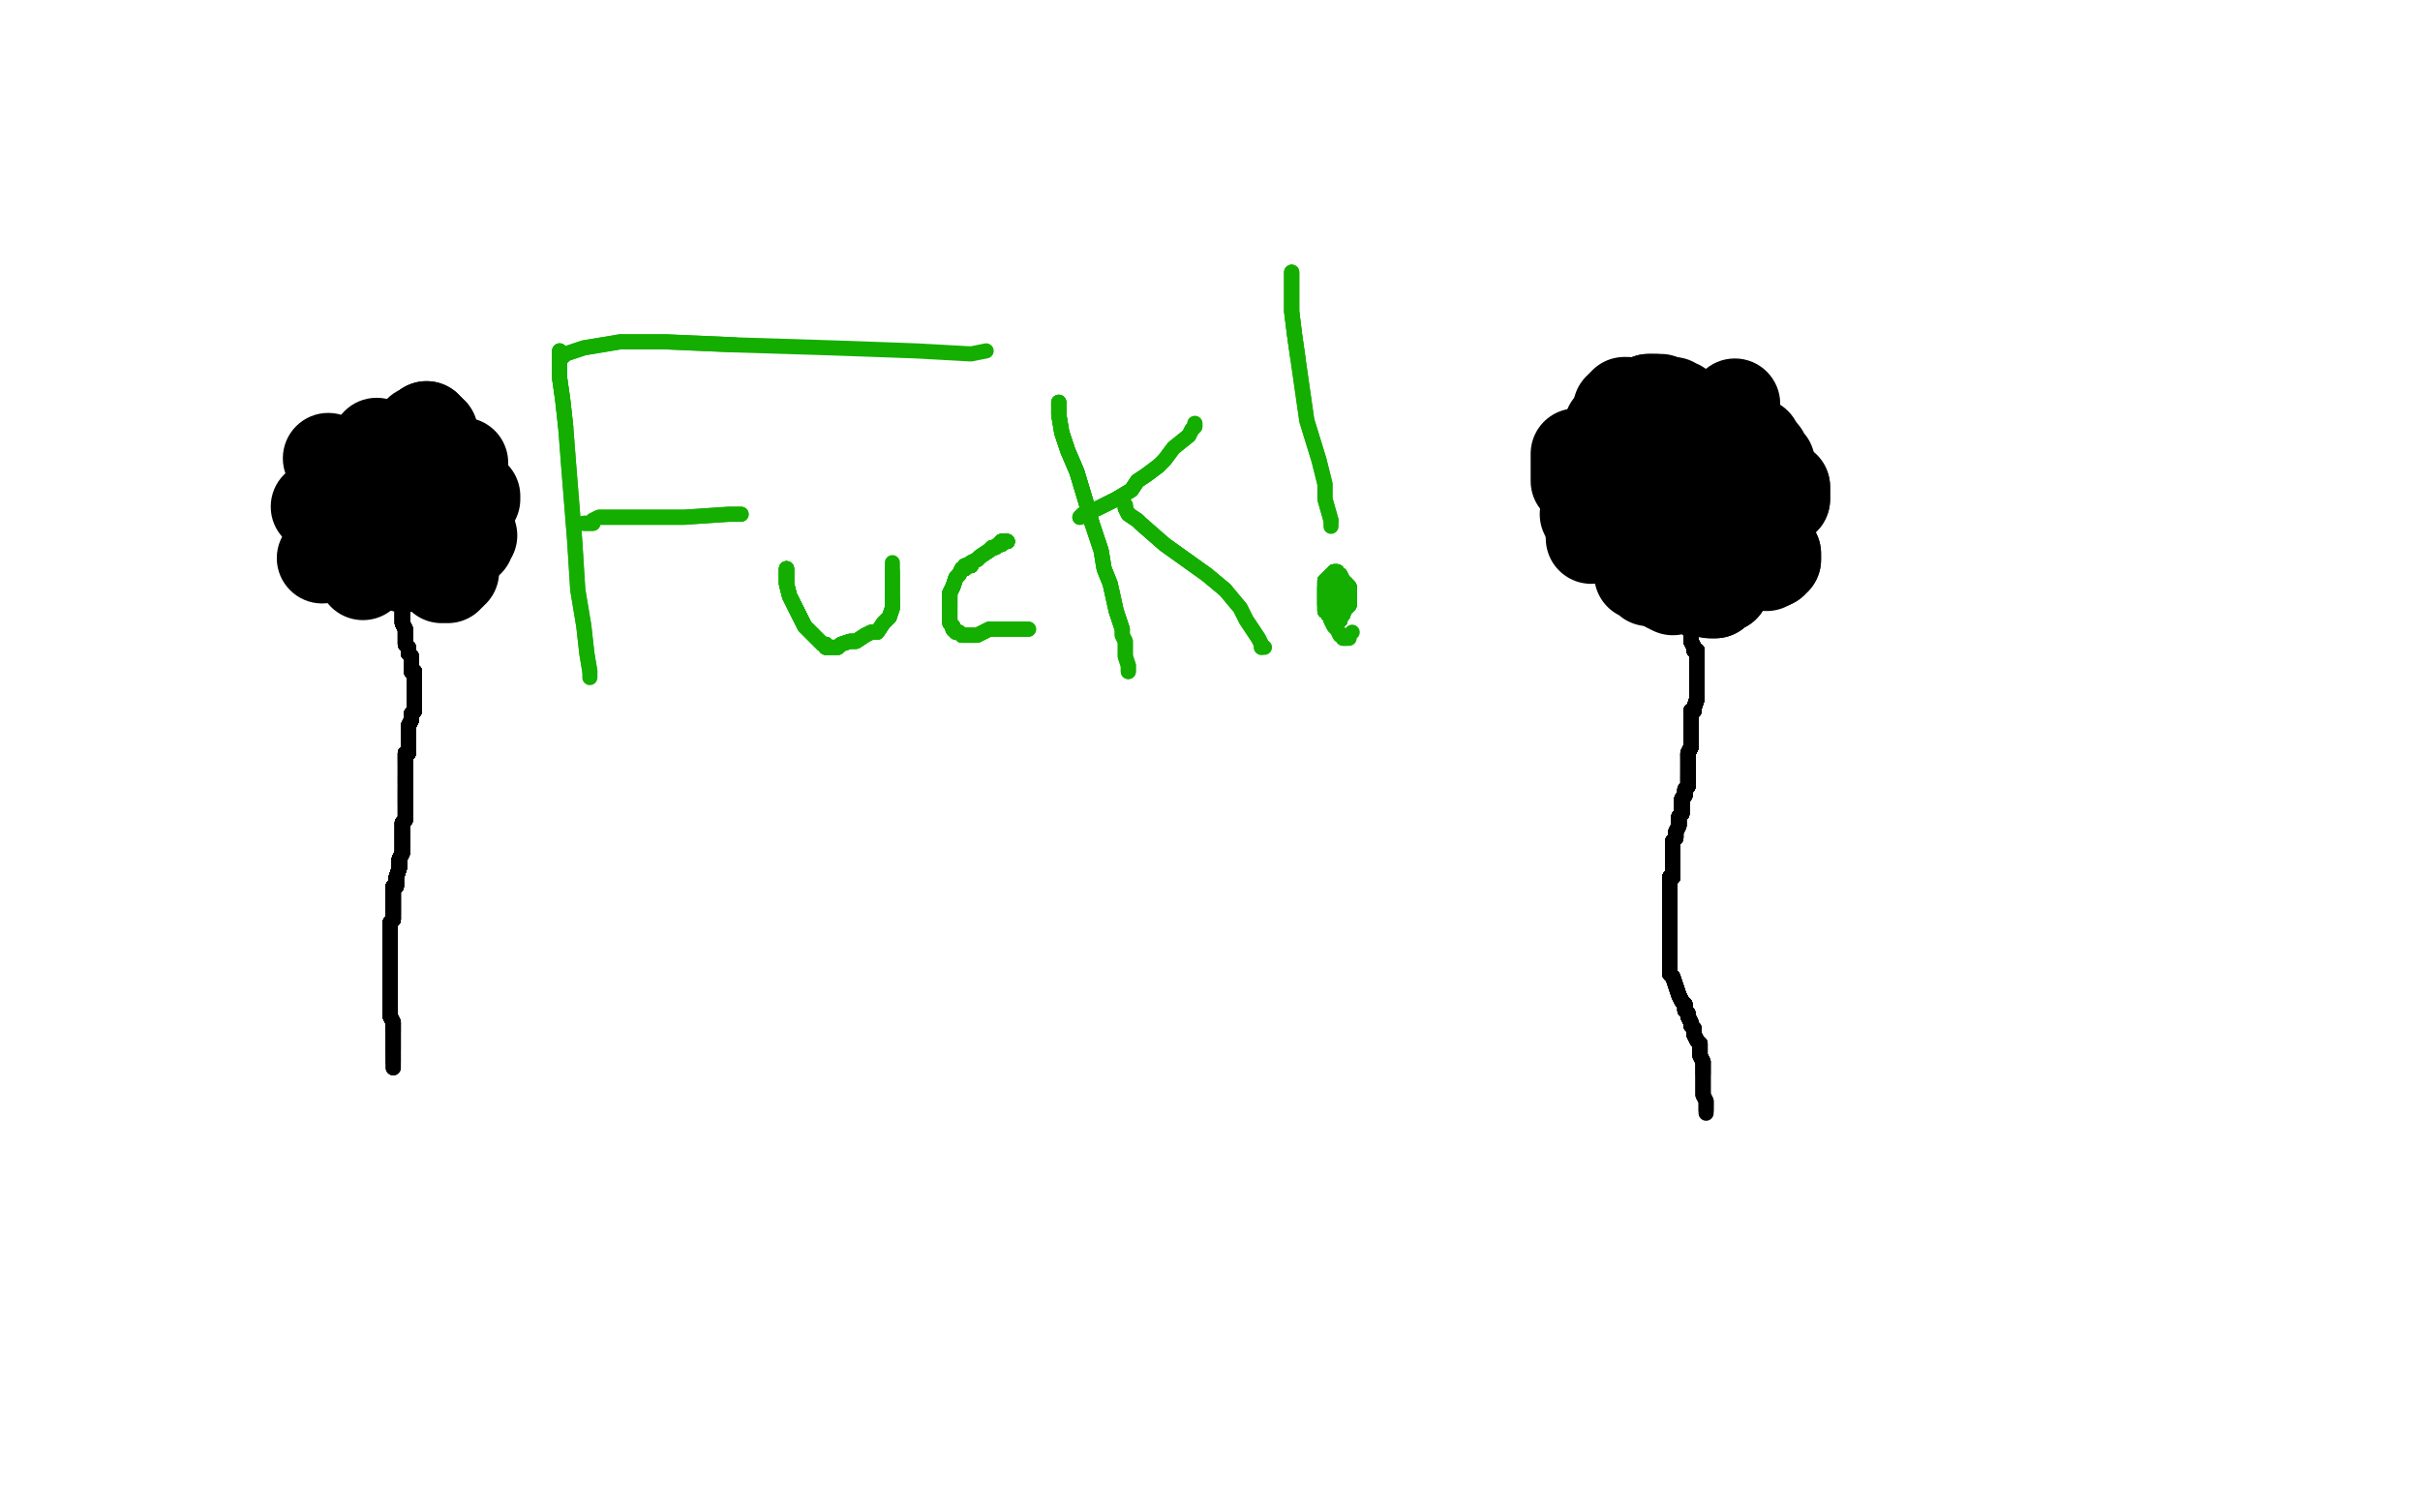 <?xml version="1.0" standalone="no"?>
<!DOCTYPE svg PUBLIC "-//W3C//DTD SVG 1.1//EN"
"http://www.w3.org/Graphics/SVG/1.1/DTD/svg11.dtd">

<svg width="800" height="500" version="1.1" xmlns="http://www.w3.org/2000/svg" xmlns:xlink="http://www.w3.org/1999/xlink" style="stroke-antialiasing: false"><desc>This SVG has been created on https://colorillo.com/</desc><rect x='0' y='0' width='800' height='500' style='fill: rgb(255,255,255); stroke-width:0' /><circle cx="124.5" cy="146.5" r="15" style="fill: #000000; stroke-antialiasing: false; stroke-antialias: 0; opacity: 1.0"/>
<circle cx="108.5" cy="151.5" r="15" style="fill: #000000; stroke-antialiasing: false; stroke-antialias: 0; opacity: 1.0"/>
<circle cx="104.5" cy="167.5" r="15" style="fill: #000000; stroke-antialiasing: false; stroke-antialias: 0; opacity: 1.0"/>
<polyline points="113,171 114,171" style="fill: none; stroke: #000000; stroke-width: 30; stroke-linejoin: round; stroke-linecap: round; stroke-antialiasing: false; stroke-antialias: 0; opacity: 1.0"/>
<polyline points="125,176 126,176" style="fill: none; stroke: #000000; stroke-width: 30; stroke-linejoin: round; stroke-linecap: round; stroke-antialiasing: false; stroke-antialias: 0; opacity: 1.0"/>
<polyline points="136,177 136,176 137,176" style="fill: none; stroke: #000000; stroke-width: 30; stroke-linejoin: round; stroke-linecap: round; stroke-antialiasing: false; stroke-antialias: 0; opacity: 1.0"/>
<polyline points="142,163 142,162 142,161" style="fill: none; stroke: #000000; stroke-width: 30; stroke-linejoin: round; stroke-linecap: round; stroke-antialiasing: false; stroke-antialias: 0; opacity: 1.0"/>
<circle cx="139.5" cy="155.5" r="15" style="fill: #000000; stroke-antialiasing: false; stroke-antialias: 0; opacity: 1.0"/>
<circle cx="138.5" cy="142.5" r="15" style="fill: #000000; stroke-antialiasing: false; stroke-antialias: 0; opacity: 1.0"/>
<polyline points="141,141 141,142 142,142 142,143 143,143" style="fill: none; stroke: #000000; stroke-width: 30; stroke-linejoin: round; stroke-linecap: round; stroke-antialiasing: false; stroke-antialias: 0; opacity: 1.0"/>
<polyline points="141,141 141,142 142,142 142,143 143,143 143,144" style="fill: none; stroke: #000000; stroke-width: 30; stroke-linejoin: round; stroke-linecap: round; stroke-antialiasing: false; stroke-antialias: 0; opacity: 1.0"/>
<polyline points="153,153 153,154 153,155" style="fill: none; stroke: #000000; stroke-width: 30; stroke-linejoin: round; stroke-linecap: round; stroke-antialiasing: false; stroke-antialias: 0; opacity: 1.0"/>
<polyline points="157,164 157,165" style="fill: none; stroke: #000000; stroke-width: 30; stroke-linejoin: round; stroke-linecap: round; stroke-antialiasing: false; stroke-antialias: 0; opacity: 1.0"/>
<polyline points="156,177 155,177 155,178 155,179" style="fill: none; stroke: #000000; stroke-width: 30; stroke-linejoin: round; stroke-linecap: round; stroke-antialiasing: false; stroke-antialias: 0; opacity: 1.0"/>
<polyline points="150,189 149,190 148,190 148,191 147,191 146,191" style="fill: none; stroke: #000000; stroke-width: 30; stroke-linejoin: round; stroke-linecap: round; stroke-antialiasing: false; stroke-antialias: 0; opacity: 1.0"/>
<circle cx="133.5" cy="187.5" r="15" style="fill: #000000; stroke-antialiasing: false; stroke-antialias: 0; opacity: 1.0"/>
<polyline points="121,189 120,189 120,190" style="fill: none; stroke: #000000; stroke-width: 30; stroke-linejoin: round; stroke-linecap: round; stroke-antialiasing: false; stroke-antialias: 0; opacity: 1.0"/>
<circle cx="106.5" cy="184.5" r="15" style="fill: #000000; stroke-antialiasing: false; stroke-antialias: 0; opacity: 1.0"/>
<polyline points="133,201 133,202 133,203 133,204 133,206 134,208 134,210" style="fill: none; stroke: #000000; stroke-width: 5; stroke-linejoin: round; stroke-linecap: round; stroke-antialiasing: false; stroke-antialias: 0; opacity: 1.0"/>
<polyline points="133,201 133,202 133,203 133,204 133,206 134,208 134,210 134,213 135,214 135,216 136,217 136,218 136,219" style="fill: none; stroke: #000000; stroke-width: 5; stroke-linejoin: round; stroke-linecap: round; stroke-antialiasing: false; stroke-antialias: 0; opacity: 1.0"/>
<polyline points="133,201 133,202 133,203 133,204 133,206 134,208 134,210 134,213 135,214 135,216 136,217 136,218 136,219 136,220 136,221 136,222 137,222 137,223" style="fill: none; stroke: #000000; stroke-width: 5; stroke-linejoin: round; stroke-linecap: round; stroke-antialiasing: false; stroke-antialias: 0; opacity: 1.0"/>
<polyline points="133,201 133,202 133,203 133,204 133,206 134,208 134,210 134,213 135,214 135,216 136,217 136,218 136,219 136,220 136,221 136,222 137,222 137,223 137,224 137,225 137,226 137,227 137,228 137,229" style="fill: none; stroke: #000000; stroke-width: 5; stroke-linejoin: round; stroke-linecap: round; stroke-antialiasing: false; stroke-antialias: 0; opacity: 1.0"/>
<polyline points="133,201 133,202 133,203 133,204 133,206 134,208 134,210 134,213 135,214 135,216 136,217 136,218 136,219 136,220 136,221 136,222 137,222 137,223 137,224 137,225 137,226 137,227 137,228 137,229 137,230 137,231 137,232 137,233 137,234 137,235" style="fill: none; stroke: #000000; stroke-width: 5; stroke-linejoin: round; stroke-linecap: round; stroke-antialiasing: false; stroke-antialias: 0; opacity: 1.0"/>
<polyline points="133,201 133,202 133,203 133,204 133,206 134,208 134,210 134,213 135,214 135,216 136,217 136,218 136,219 136,220 136,221 136,222 137,222 137,223 137,224 137,225 137,226 137,227 137,228 137,229 137,230 137,231 137,232 137,233 137,234 137,235 136,236 136,238 135,240 135,242 135,243" style="fill: none; stroke: #000000; stroke-width: 5; stroke-linejoin: round; stroke-linecap: round; stroke-antialiasing: false; stroke-antialias: 0; opacity: 1.0"/>
<polyline points="133,201 133,202 133,203 133,204 133,206 134,208 134,210 134,213 135,214 135,216 136,217 136,218 136,219 136,220 136,221 136,222 137,222 137,223 137,224 137,225 137,226 137,227 137,228 137,229 137,230 137,231 137,232 137,233 137,234 137,235 136,236 136,238 135,240 135,242 135,243 135,245 135,246 135,248 135,249 134,249 134,251 134,252" style="fill: none; stroke: #000000; stroke-width: 5; stroke-linejoin: round; stroke-linecap: round; stroke-antialiasing: false; stroke-antialias: 0; opacity: 1.0"/>
<polyline points="133,201 133,202 133,203 133,204 133,206 134,208 134,210 134,213 135,214 135,216 136,217 136,218 136,219 136,220 136,221 136,222 137,222 137,223 137,224 137,225 137,226 137,227 137,228 137,229 137,230 137,231 137,232 137,233 137,234 137,235 136,236 136,238 135,240 135,242 135,243 135,245 135,246 135,248 135,249 134,249 134,251 134,252 134,253 134,254 134,255 134,256 134,257 134,259" style="fill: none; stroke: #000000; stroke-width: 5; stroke-linejoin: round; stroke-linecap: round; stroke-antialiasing: false; stroke-antialias: 0; opacity: 1.0"/>
<polyline points="134,210 134,213 135,214 135,216 136,217 136,218 136,219 136,220 136,221 136,222 137,222 137,223 137,224 137,225 137,226 137,227 137,228 137,229 137,230 137,231 137,232 137,233 137,234 137,235 136,236 136,238 135,240 135,242 135,243 135,245 135,246 135,248 135,249 134,249 134,251 134,252 134,253 134,254 134,255 134,256 134,257 134,259 134,261 134,262 134,263 134,264 134,266" style="fill: none; stroke: #000000; stroke-width: 5; stroke-linejoin: round; stroke-linecap: round; stroke-antialiasing: false; stroke-antialias: 0; opacity: 1.0"/>
<polyline points="136,219 136,220 136,221 136,222 137,222 137,223 137,224 137,225 137,226 137,227 137,228 137,229 137,230 137,231 137,232 137,233 137,234 137,235 136,236 136,238 135,240 135,242 135,243 135,245 135,246 135,248 135,249 134,249 134,251 134,252 134,253 134,254 134,255 134,256 134,257 134,259 134,261 134,262 134,263 134,264 134,266 134,267 134,269 134,270 134,271 133,272 133,273" style="fill: none; stroke: #000000; stroke-width: 5; stroke-linejoin: round; stroke-linecap: round; stroke-antialiasing: false; stroke-antialias: 0; opacity: 1.0"/>
<polyline points="137,222 137,223 137,224 137,225 137,226 137,227 137,228 137,229 137,230 137,231 137,232 137,233 137,234 137,235 136,236 136,238 135,240 135,242 135,243 135,245 135,246 135,248 135,249 134,249 134,251 134,252 134,253 134,254 134,255 134,256 134,257 134,259 134,261 134,262 134,263 134,264 134,266 134,267 134,269 134,270 134,271 133,272 133,273 133,274 133,275 133,276 133,277 133,278" style="fill: none; stroke: #000000; stroke-width: 5; stroke-linejoin: round; stroke-linecap: round; stroke-antialiasing: false; stroke-antialias: 0; opacity: 1.0"/>
<polyline points="137,232 137,233 137,234 137,235 136,236 136,238 135,240 135,242 135,243 135,245 135,246 135,248 135,249 134,249 134,251 134,252 134,253 134,254 134,255 134,256 134,257 134,259 134,261 134,262 134,263 134,264 134,266 134,267 134,269 134,270 134,271 133,272 133,273 133,274 133,275 133,276 133,277 133,278 133,279 133,280 133,281 133,282 132,284 132,285 132,287" style="fill: none; stroke: #000000; stroke-width: 5; stroke-linejoin: round; stroke-linecap: round; stroke-antialiasing: false; stroke-antialias: 0; opacity: 1.0"/>
<polyline points="137,232 137,233 137,234 137,235 136,236 136,238 135,240 135,242 135,243 135,245 135,246 135,248 135,249 134,249 134,251 134,252 134,253 134,254 134,255 134,256 134,257 134,259 134,261 134,262 134,263 134,264 134,266 134,267 134,269 134,270 134,271 133,272 133,273 133,274 133,275 133,276 133,277 133,278 133,279 133,280 133,281 133,282 132,284 132,285 132,287 131,290 131,291 131,292 131,293 130,293" style="fill: none; stroke: #000000; stroke-width: 5; stroke-linejoin: round; stroke-linecap: round; stroke-antialiasing: false; stroke-antialias: 0; opacity: 1.0"/>
<polyline points="135,249 134,249 134,251 134,252 134,253 134,254 134,255 134,256 134,257 134,259 134,261 134,262 134,263 134,264 134,266 134,267 134,269 134,270 134,271 133,272 133,273 133,274 133,275 133,276 133,277 133,278 133,279 133,280 133,281 133,282 132,284 132,285 132,287 131,290 131,291 131,292 131,293 130,293 130,295 130,297 130,298 130,299 130,301 130,302" style="fill: none; stroke: #000000; stroke-width: 5; stroke-linejoin: round; stroke-linecap: round; stroke-antialiasing: false; stroke-antialias: 0; opacity: 1.0"/>
<polyline points="135,249 134,249 134,251 134,252 134,253 134,254 134,255 134,256 134,257 134,259 134,261 134,262 134,263 134,264 134,266 134,267 134,269 134,270 134,271 133,272 133,273 133,274 133,275 133,276 133,277 133,278 133,279 133,280 133,281 133,282 132,284 132,285 132,287 131,290 131,291 131,292 131,293 130,293 130,295 130,297 130,298 130,299 130,301 130,302 130,303 130,304 129,305 129,307 129,308" style="fill: none; stroke: #000000; stroke-width: 5; stroke-linejoin: round; stroke-linecap: round; stroke-antialiasing: false; stroke-antialias: 0; opacity: 1.0"/>
<polyline points="134,257 134,259 134,261 134,262 134,263 134,264 134,266 134,267 134,269 134,270 134,271 133,272 133,273 133,274 133,275 133,276 133,277 133,278 133,279 133,280 133,281 133,282 132,284 132,285 132,287 131,290 131,291 131,292 131,293 130,293 130,295 130,297 130,298 130,299 130,301 130,302 130,303 130,304 129,305 129,307 129,308 129,309 129,312 129,313 129,314 129,316" style="fill: none; stroke: #000000; stroke-width: 5; stroke-linejoin: round; stroke-linecap: round; stroke-antialiasing: false; stroke-antialias: 0; opacity: 1.0"/>
<polyline points="134,261 134,262 134,263 134,264 134,266 134,267 134,269 134,270 134,271 133,272 133,273 133,274 133,275 133,276 133,277 133,278 133,279 133,280 133,281 133,282 132,284 132,285 132,287 131,290 131,291 131,292 131,293 130,293 130,295 130,297 130,298 130,299 130,301 130,302 130,303 130,304 129,305 129,307 129,308 129,309 129,312 129,313 129,314 129,316 129,317 129,318 129,319 129,320 129,321" style="fill: none; stroke: #000000; stroke-width: 5; stroke-linejoin: round; stroke-linecap: round; stroke-antialiasing: false; stroke-antialias: 0; opacity: 1.0"/>
<polyline points="134,271 133,272 133,273 133,274 133,275 133,276 133,277 133,278 133,279 133,280 133,281 133,282 132,284 132,285 132,287 131,290 131,291 131,292 131,293 130,293 130,295 130,297 130,298 130,299 130,301 130,302 130,303 130,304 129,305 129,307 129,308 129,309 129,312 129,313 129,314 129,316 129,317 129,318 129,319 129,320 129,321 129,322 129,323 129,324 129,325 129,326" style="fill: none; stroke: #000000; stroke-width: 5; stroke-linejoin: round; stroke-linecap: round; stroke-antialiasing: false; stroke-antialias: 0; opacity: 1.0"/>
<polyline points="133,275 133,276 133,277 133,278 133,279 133,280 133,281 133,282 132,284 132,285 132,287 131,290 131,291 131,292 131,293 130,293 130,295 130,297 130,298 130,299 130,301 130,302 130,303 130,304 129,305 129,307 129,308 129,309 129,312 129,313 129,314 129,316 129,317 129,318 129,319 129,320 129,321 129,322 129,323 129,324 129,325 129,326 129,327 129,329 129,330 129,333 129,335 129,336" style="fill: none; stroke: #000000; stroke-width: 5; stroke-linejoin: round; stroke-linecap: round; stroke-antialiasing: false; stroke-antialias: 0; opacity: 1.0"/>
<polyline points="133,279 133,280 133,281 133,282 132,284 132,285 132,287 131,290 131,291 131,292 131,293 130,293 130,295 130,297 130,298 130,299 130,301 130,302 130,303 130,304 129,305 129,307 129,308 129,309 129,312 129,313 129,314 129,316 129,317 129,318 129,319 129,320 129,321 129,322 129,323 129,324 129,325 129,326 129,327 129,329 129,330 129,333 129,335 129,336 130,338 130,339 130,340 130,341" style="fill: none; stroke: #000000; stroke-width: 5; stroke-linejoin: round; stroke-linecap: round; stroke-antialiasing: false; stroke-antialias: 0; opacity: 1.0"/>
<polyline points="131,291 131,292 131,293 130,293 130,295 130,297 130,298 130,299 130,301 130,302 130,303 130,304 129,305 129,307 129,308 129,309 129,312 129,313 129,314 129,316 129,317 129,318 129,319 129,320 129,321 129,322 129,323 129,324 129,325 129,326 129,327 129,329 129,330 129,333 129,335 129,336 130,338 130,339 130,340 130,341 130,342 130,343 130,344 130,345 130,346 130,347" style="fill: none; stroke: #000000; stroke-width: 5; stroke-linejoin: round; stroke-linecap: round; stroke-antialiasing: false; stroke-antialias: 0; opacity: 1.0"/>
<polyline points="131,291 131,292 131,293 130,293 130,295 130,297 130,298 130,299 130,301 130,302 130,303 130,304 129,305 129,307 129,308 129,309 129,312 129,313 129,314 129,316 129,317 129,318 129,319 129,320 129,321 129,322 129,323 129,324 129,325 129,326 129,327 129,329 129,330 129,333 129,335 129,336 130,338 130,339 130,340 130,341 130,342 130,343 130,344 130,345 130,346 130,347 130,348 130,349 130,350 130,351" style="fill: none; stroke: #000000; stroke-width: 5; stroke-linejoin: round; stroke-linecap: round; stroke-antialiasing: false; stroke-antialias: 0; opacity: 1.0"/>
<polyline points="130,295 130,297 130,298 130,299 130,301 130,302 130,303 130,304 129,305 129,307 129,308 129,309 129,312 129,313 129,314 129,316 129,317 129,318 129,319 129,320 129,321 129,322 129,323 129,324 129,325 129,326 129,327 129,329 129,330 129,333 129,335 129,336 130,338 130,339 130,340 130,341 130,342 130,343 130,344 130,345 130,346 130,347 130,348 130,349 130,350 130,351 130,352 130,353" style="fill: none; stroke: #000000; stroke-width: 5; stroke-linejoin: round; stroke-linecap: round; stroke-antialiasing: false; stroke-antialias: 0; opacity: 1.0"/>
<polyline points="130,295 130,297 130,298 130,299 130,301 130,302 130,303 130,304 129,305 129,307 129,308 129,309 129,312 129,313 129,314 129,316 129,317 129,318 129,319 129,320 129,321 129,322 129,323 129,324 129,325 129,326 129,327 129,329 129,330 129,333 129,335 129,336 130,338 130,339 130,340 130,341 130,342 130,343 130,344 130,345 130,346 130,347 130,348 130,349 130,350 130,351 130,352 130,353" style="fill: none; stroke: #000000; stroke-width: 5; stroke-linejoin: round; stroke-linecap: round; stroke-antialiasing: false; stroke-antialias: 0; opacity: 1.0"/>
<polyline points="185,116 185,117 185,118 185,120 185,125 186,132 187,141" style="fill: none; stroke: #14ae00; stroke-width: 5; stroke-linejoin: round; stroke-linecap: round; stroke-antialiasing: false; stroke-antialias: 0; opacity: 1.0"/>
<polyline points="185,116 185,117 185,118 185,120 185,125 186,132 187,141 188,154 190,179 191,195 193,207 194,216 195,222" style="fill: none; stroke: #14ae00; stroke-width: 5; stroke-linejoin: round; stroke-linecap: round; stroke-antialiasing: false; stroke-antialias: 0; opacity: 1.0"/>
<polyline points="185,116 185,117 185,118 185,120 185,125 186,132 187,141 188,154 190,179 191,195 193,207 194,216 195,222 195,223 195,224" style="fill: none; stroke: #14ae00; stroke-width: 5; stroke-linejoin: round; stroke-linecap: round; stroke-antialiasing: false; stroke-antialias: 0; opacity: 1.0"/>
<polyline points="185,119 186,118 187,117 193,115 205,113 220,113 243,114" style="fill: none; stroke: #14ae00; stroke-width: 5; stroke-linejoin: round; stroke-linecap: round; stroke-antialiasing: false; stroke-antialias: 0; opacity: 1.0"/>
<polyline points="185,119 186,118 187,117 193,115 205,113 220,113 243,114 275,115 303,116 321,117 326,116" style="fill: none; stroke: #14ae00; stroke-width: 5; stroke-linejoin: round; stroke-linecap: round; stroke-antialiasing: false; stroke-antialias: 0; opacity: 1.0"/>
<polyline points="193,173 194,173 195,173 196,173 196,172 198,171 211,171 226,171 241,170 245,170" style="fill: none; stroke: #14ae00; stroke-width: 5; stroke-linejoin: round; stroke-linecap: round; stroke-antialiasing: false; stroke-antialias: 0; opacity: 1.0"/>
<polyline points="193,173 194,173 195,173 196,173 196,172 198,171 211,171 226,171 241,170 245,170" style="fill: none; stroke: #14ae00; stroke-width: 5; stroke-linejoin: round; stroke-linecap: round; stroke-antialiasing: false; stroke-antialias: 0; opacity: 1.0"/>
<polyline points="260,188 260,189 260,190 260,193 261,197 263,201 266,207" style="fill: none; stroke: #14ae00; stroke-width: 5; stroke-linejoin: round; stroke-linecap: round; stroke-antialiasing: false; stroke-antialias: 0; opacity: 1.0"/>
<polyline points="260,188 260,189 260,190 260,193 261,197 263,201 266,207 269,210 271,212 272,213 273,213 273,214 275,214" style="fill: none; stroke: #14ae00; stroke-width: 5; stroke-linejoin: round; stroke-linecap: round; stroke-antialiasing: false; stroke-antialias: 0; opacity: 1.0"/>
<polyline points="260,188 260,189 260,190 260,193 261,197 263,201 266,207 269,210 271,212 272,213 273,213 273,214 275,214 276,214 277,214 278,213 281,212 283,212 286,210" style="fill: none; stroke: #14ae00; stroke-width: 5; stroke-linejoin: round; stroke-linecap: round; stroke-antialiasing: false; stroke-antialias: 0; opacity: 1.0"/>
<polyline points="260,188 260,189 260,190 260,193 261,197 263,201 266,207 269,210 271,212 272,213 273,213 273,214 275,214 276,214 277,214 278,213 281,212 283,212 286,210 288,209 290,209 292,206 294,204 295,201 295,198" style="fill: none; stroke: #14ae00; stroke-width: 5; stroke-linejoin: round; stroke-linecap: round; stroke-antialiasing: false; stroke-antialias: 0; opacity: 1.0"/>
<polyline points="260,188 260,189 260,190 260,193 261,197 263,201 266,207 269,210 271,212 272,213 273,213 273,214 275,214 276,214 277,214 278,213 281,212 283,212 286,210 288,209 290,209 292,206 294,204 295,201 295,198 295,197 295,196 295,195 295,192 295,189" style="fill: none; stroke: #14ae00; stroke-width: 5; stroke-linejoin: round; stroke-linecap: round; stroke-antialiasing: false; stroke-antialias: 0; opacity: 1.0"/>
<polyline points="260,188 260,189 260,190 260,193 261,197 263,201 266,207 269,210 271,212 272,213 273,213 273,214 275,214 276,214 277,214 278,213 281,212 283,212 286,210 288,209 290,209 292,206 294,204 295,201 295,198 295,197 295,196 295,195 295,192 295,189 295,188 295,186" style="fill: none; stroke: #14ae00; stroke-width: 5; stroke-linejoin: round; stroke-linecap: round; stroke-antialiasing: false; stroke-antialias: 0; opacity: 1.0"/>
<polyline points="333,179 332,179 331,179 331,180 330,180 329,181 328,181 327,182" style="fill: none; stroke: #14ae00; stroke-width: 5; stroke-linejoin: round; stroke-linecap: round; stroke-antialiasing: false; stroke-antialias: 0; opacity: 1.0"/>
<polyline points="333,179 332,179 331,179 331,180 330,180 329,181 328,181 327,182 324,184 323,185 321,186 321,187 320,187 319,187 319,188" style="fill: none; stroke: #14ae00; stroke-width: 5; stroke-linejoin: round; stroke-linecap: round; stroke-antialiasing: false; stroke-antialias: 0; opacity: 1.0"/>
<polyline points="333,179 332,179 331,179 331,180 330,180 329,181 328,181 327,182 324,184 323,185 321,186 321,187 320,187 319,187 319,188 318,188 317,190 316,191 315,194 314,196 314,200" style="fill: none; stroke: #14ae00; stroke-width: 5; stroke-linejoin: round; stroke-linecap: round; stroke-antialiasing: false; stroke-antialias: 0; opacity: 1.0"/>
<polyline points="333,179 332,179 331,179 331,180 330,180 329,181 328,181 327,182 324,184 323,185 321,186 321,187 320,187 319,187 319,188 318,188 317,190 316,191 315,194 314,196 314,200 314,206 315,207 315,208 316,209 317,209 318,210" style="fill: none; stroke: #14ae00; stroke-width: 5; stroke-linejoin: round; stroke-linecap: round; stroke-antialiasing: false; stroke-antialias: 0; opacity: 1.0"/>
<polyline points="333,179 332,179 331,179 331,180 330,180 329,181 328,181 327,182 324,184 323,185 321,186 321,187 320,187 319,187 319,188 318,188 317,190 316,191 315,194 314,196 314,200 314,206 315,207 315,208 316,209 317,209 318,210 321,210 323,210 325,209 327,208 328,208" style="fill: none; stroke: #14ae00; stroke-width: 5; stroke-linejoin: round; stroke-linecap: round; stroke-antialiasing: false; stroke-antialias: 0; opacity: 1.0"/>
<polyline points="333,179 332,179 331,179 331,180 330,180 329,181 328,181 327,182 324,184 323,185 321,186 321,187 320,187 319,187 319,188 318,188 317,190 316,191 315,194 314,196 314,200 314,206 315,207 315,208 316,209 317,209 318,210 321,210 323,210 325,209 327,208 328,208 334,208 338,208 340,208" style="fill: none; stroke: #14ae00; stroke-width: 5; stroke-linejoin: round; stroke-linecap: round; stroke-antialiasing: false; stroke-antialias: 0; opacity: 1.0"/>
<polyline points="333,179 332,179 331,179 331,180 330,180 329,181 328,181 327,182 324,184 323,185 321,186 321,187 320,187 319,187 319,188 318,188 317,190 316,191 315,194 314,196 314,200 314,206 315,207 315,208 316,209 317,209 318,210 321,210 323,210 325,209 327,208 328,208 334,208 338,208 340,208" style="fill: none; stroke: #14ae00; stroke-width: 5; stroke-linejoin: round; stroke-linecap: round; stroke-antialiasing: false; stroke-antialias: 0; opacity: 1.0"/>
<polyline points="350,133 350,137 351,143 353,149 356,156 359,166 361,173" style="fill: none; stroke: #14ae00; stroke-width: 5; stroke-linejoin: round; stroke-linecap: round; stroke-antialiasing: false; stroke-antialias: 0; opacity: 1.0"/>
<polyline points="350,133 350,137 351,143 353,149 356,156 359,166 361,173 364,182 365,188 367,193 369,202 371,208" style="fill: none; stroke: #14ae00; stroke-width: 5; stroke-linejoin: round; stroke-linecap: round; stroke-antialiasing: false; stroke-antialias: 0; opacity: 1.0"/>
<polyline points="350,133 350,137 351,143 353,149 356,156 359,166 361,173 364,182 365,188 367,193 369,202 371,208 371,210 372,212 372,214 372,217 373,220 373,222" style="fill: none; stroke: #14ae00; stroke-width: 5; stroke-linejoin: round; stroke-linecap: round; stroke-antialiasing: false; stroke-antialias: 0; opacity: 1.0"/>
<polyline points="350,133 350,137 351,143 353,149 356,156 359,166 361,173 364,182 365,188 367,193 369,202 371,208 371,210 372,212 372,214 372,217 373,220 373,222" style="fill: none; stroke: #14ae00; stroke-width: 5; stroke-linejoin: round; stroke-linecap: round; stroke-antialiasing: false; stroke-antialias: 0; opacity: 1.0"/>
<polyline points="357,171 358,170 363,168 369,165 374,162 376,159 379,157 383,154" style="fill: none; stroke: #14ae00; stroke-width: 5; stroke-linejoin: round; stroke-linecap: round; stroke-antialiasing: false; stroke-antialias: 0; opacity: 1.0"/>
<polyline points="357,171 358,170 363,168 369,165 374,162 376,159 379,157 383,154 385,152 388,148 393,144 394,142 395,141 395,140" style="fill: none; stroke: #14ae00; stroke-width: 5; stroke-linejoin: round; stroke-linecap: round; stroke-antialiasing: false; stroke-antialias: 0; opacity: 1.0"/>
<polyline points="357,171 358,170 363,168 369,165 374,162 376,159 379,157 383,154 385,152 388,148 393,144 394,142 395,141 395,140" style="fill: none; stroke: #14ae00; stroke-width: 5; stroke-linejoin: round; stroke-linecap: round; stroke-antialiasing: false; stroke-antialias: 0; opacity: 1.0"/>
<polyline points="372,167 372,168 373,170 376,172 377,173 385,180 392,185 399,190 405,195" style="fill: none; stroke: #14ae00; stroke-width: 5; stroke-linejoin: round; stroke-linecap: round; stroke-antialiasing: false; stroke-antialias: 0; opacity: 1.0"/>
<polyline points="372,167 372,168 373,170 376,172 377,173 385,180 392,185 399,190 405,195 410,201 412,205 414,208 416,211 417,213 417,214" style="fill: none; stroke: #14ae00; stroke-width: 5; stroke-linejoin: round; stroke-linecap: round; stroke-antialiasing: false; stroke-antialias: 0; opacity: 1.0"/>
<polyline points="372,167 372,168 373,170 376,172 377,173 385,180 392,185 399,190 405,195 410,201 412,205 414,208 416,211 417,213 417,214 418,214" style="fill: none; stroke: #14ae00; stroke-width: 5; stroke-linejoin: round; stroke-linecap: round; stroke-antialiasing: false; stroke-antialias: 0; opacity: 1.0"/>
<polyline points="427,90 427,91 427,97 427,101 427,103 428,111 429,118" style="fill: none; stroke: #14ae00; stroke-width: 5; stroke-linejoin: round; stroke-linecap: round; stroke-antialiasing: false; stroke-antialias: 0; opacity: 1.0"/>
<polyline points="427,90 427,91 427,97 427,101 427,103 428,111 429,118 430,125 432,139 436,152 438,160 438,165 440,172" style="fill: none; stroke: #14ae00; stroke-width: 5; stroke-linejoin: round; stroke-linecap: round; stroke-antialiasing: false; stroke-antialias: 0; opacity: 1.0"/>
<polyline points="427,90 427,91 427,97 427,101 427,103 428,111 429,118 430,125 432,139 436,152 438,160 438,165 440,172 440,174" style="fill: none; stroke: #14ae00; stroke-width: 5; stroke-linejoin: round; stroke-linecap: round; stroke-antialiasing: false; stroke-antialias: 0; opacity: 1.0"/>
<polyline points="441,196 441,197 441,198 442,198 442,200 443,201 443,202" style="fill: none; stroke: #14ae00; stroke-width: 5; stroke-linejoin: round; stroke-linecap: round; stroke-antialiasing: false; stroke-antialias: 0; opacity: 1.0"/>
<polyline points="441,196 441,197 441,198 442,198 442,200 443,201 443,202 443,201 443,200 444,199 444,197 444,196 444,195 443,195 443,193 442,193 442,192 441,192" style="fill: none; stroke: #14ae00; stroke-width: 5; stroke-linejoin: round; stroke-linecap: round; stroke-antialiasing: false; stroke-antialias: 0; opacity: 1.0"/>
<polyline points="441,196 441,197 441,198 442,198 442,200 443,201 443,202 443,201 443,200 444,199 444,197 444,196 444,195 443,195 443,193 442,193 442,192 441,192 440,191 439,191" style="fill: none; stroke: #14ae00; stroke-width: 5; stroke-linejoin: round; stroke-linecap: round; stroke-antialiasing: false; stroke-antialias: 0; opacity: 1.0"/>
<polyline points="441,196 441,197 441,198 442,198 442,200 443,201 443,202 443,201 443,200 444,199 444,197 444,196 444,195 443,195 443,193 442,193 442,192 441,192 440,191 439,191 439,192 439,193 439,195 439,196 440,197 440,198" style="fill: none; stroke: #14ae00; stroke-width: 5; stroke-linejoin: round; stroke-linecap: round; stroke-antialiasing: false; stroke-antialias: 0; opacity: 1.0"/>
<polyline points="441,196 441,197 441,198 442,198 442,200 443,201 443,202 443,201 443,200 444,199 444,197 444,196 444,195 443,195 443,193 442,193 442,192 441,192 440,191 439,191 439,192 439,193 439,195 439,196 440,197 440,198 441,199 442,200 443,200 444,200" style="fill: none; stroke: #14ae00; stroke-width: 5; stroke-linejoin: round; stroke-linecap: round; stroke-antialiasing: false; stroke-antialias: 0; opacity: 1.0"/>
<polyline points="441,196 441,197 441,198 442,198 442,200 443,201 443,202 443,201 443,200 444,199 444,197 444,196 444,195 443,195 443,193 442,193 442,192 441,192 440,191 439,191 439,192 439,193 439,195 439,196 440,197 440,198 441,199 442,200 443,200 444,200 444,199 444,198" style="fill: none; stroke: #14ae00; stroke-width: 5; stroke-linejoin: round; stroke-linecap: round; stroke-antialiasing: false; stroke-antialias: 0; opacity: 1.0"/>
<polyline points="441,196 441,197 441,198 442,198 442,200 443,201 443,202 443,201 443,200 444,199 444,197 444,196 444,195 443,195 443,193 442,193 442,192 441,192 440,191 439,191 439,192 439,193 439,195 439,196 440,197 440,198 441,199 442,200 443,200 444,200 444,199 444,198 442,196 442,195 441,194 440,194 440,193 439,193" style="fill: none; stroke: #14ae00; stroke-width: 5; stroke-linejoin: round; stroke-linecap: round; stroke-antialiasing: false; stroke-antialias: 0; opacity: 1.0"/>
<polyline points="441,196 441,197 441,198 442,198 442,200 443,201 443,202 443,201 443,200 444,199 444,197 444,196 444,195 443,195 443,193 442,193 442,192 441,192 440,191 439,191 439,192 439,193 439,195 439,196 440,197 440,198 441,199 442,200 443,200 444,200 444,199 444,198 442,196 442,195 441,194 440,194 440,193 439,193 439,194 438,194 438,197 438,198 438,199 438,201" style="fill: none; stroke: #14ae00; stroke-width: 5; stroke-linejoin: round; stroke-linecap: round; stroke-antialiasing: false; stroke-antialias: 0; opacity: 1.0"/>
<polyline points="441,196 441,197 441,198 442,198 442,200 443,201 443,202 443,201 443,200 444,199 444,197 444,196 444,195 443,195 443,193 442,193 442,192 441,192 440,191 439,191 439,192 439,193 439,195 439,196 440,197 440,198 441,199 442,200 443,200 444,200 444,199 444,198 442,196 442,195 441,194 440,194 440,193 439,193 439,194 438,194 438,197 438,198 438,199 438,201 438,202 439,202 439,203 440,203 441,203" style="fill: none; stroke: #14ae00; stroke-width: 5; stroke-linejoin: round; stroke-linecap: round; stroke-antialiasing: false; stroke-antialias: 0; opacity: 1.0"/>
<polyline points="444,197 444,196 444,195 443,195 443,193 442,193 442,192 441,192 440,191 439,191 439,192 439,193 439,195 439,196 440,197 440,198 441,199 442,200 443,200 444,200 444,199 444,198 442,196 442,195 441,194 440,194 440,193 439,193 439,194 438,194 438,197 438,198 438,199 438,201 438,202 439,202 439,203 440,203 441,203 442,203 442,202 443,202 443,201 444,201 444,200" style="fill: none; stroke: #14ae00; stroke-width: 5; stroke-linejoin: round; stroke-linecap: round; stroke-antialiasing: false; stroke-antialias: 0; opacity: 1.0"/>
<polyline points="444,197 444,196 444,195 443,195 443,193 442,193 442,192 441,192 440,191 439,191 439,192 439,193 439,195 439,196 440,197 440,198 441,199 442,200 443,200 444,200 444,199 444,198 442,196 442,195 441,194 440,194 440,193 439,193 439,194 438,194 438,197 438,198 438,199 438,201 438,202 439,202 439,203 440,203 441,203 442,203 442,202 443,202 443,201 444,201 444,200 444,199 445,199 445,197 445,196 445,195" style="fill: none; stroke: #14ae00; stroke-width: 5; stroke-linejoin: round; stroke-linecap: round; stroke-antialiasing: false; stroke-antialias: 0; opacity: 1.0"/>
<polyline points="439,192 439,193 439,195 439,196 440,197 440,198 441,199 442,200 443,200 444,200 444,199 444,198 442,196 442,195 441,194 440,194 440,193 439,193 439,194 438,194 438,197 438,198 438,199 438,201 438,202 439,202 439,203 440,203 441,203 442,203 442,202 443,202 443,201 444,201 444,200 444,199 445,199 445,197 445,196 445,195 445,194 445,193 443,193 442,192 441,192" style="fill: none; stroke: #14ae00; stroke-width: 5; stroke-linejoin: round; stroke-linecap: round; stroke-antialiasing: false; stroke-antialias: 0; opacity: 1.0"/>
<polyline points="439,192 439,193 439,195 439,196 440,197 440,198 441,199 442,200 443,200 444,200 444,199 444,198 442,196 442,195 441,194 440,194 440,193 439,193 439,194 438,194 438,197 438,198 438,199 438,201 438,202 439,202 439,203 440,203 441,203 442,203 442,202 443,202 443,201 444,201 444,200 444,199 445,199 445,197 445,196 445,195 445,194 445,193 443,193 442,192 441,192 440,192 439,192 438,192 438,193" style="fill: none; stroke: #14ae00; stroke-width: 5; stroke-linejoin: round; stroke-linecap: round; stroke-antialiasing: false; stroke-antialias: 0; opacity: 1.0"/>
<polyline points="444,199 444,198 442,196 442,195 441,194 440,194 440,193 439,193 439,194 438,194 438,197 438,198 438,199 438,201 438,202 439,202 439,203 440,203 441,203 442,203 442,202 443,202 443,201 444,201 444,200 444,199 445,199 445,197 445,196 445,195 445,194 445,193 443,193 442,192 441,192 440,192 439,192 438,192 438,193 438,194 438,195 438,197 438,198 438,200 439,201" style="fill: none; stroke: #14ae00; stroke-width: 5; stroke-linejoin: round; stroke-linecap: round; stroke-antialiasing: false; stroke-antialias: 0; opacity: 1.0"/>
<polyline points="442,196 442,195 441,194 440,194 440,193 439,193 439,194 438,194 438,197 438,198 438,199 438,201 438,202 439,202 439,203 440,203 441,203 442,203 442,202 443,202 443,201 444,201 444,200 444,199 445,199 445,197 445,196 445,195 445,194 445,193 443,193 442,192 441,192 440,192 439,192 438,192 438,193 438,194 438,195 438,197 438,198 438,200 439,201 439,202 439,203 440,203 440,204 441,204 442,205" style="fill: none; stroke: #14ae00; stroke-width: 5; stroke-linejoin: round; stroke-linecap: round; stroke-antialiasing: false; stroke-antialias: 0; opacity: 1.0"/>
<polyline points="438,197 438,198 438,199 438,201 438,202 439,202 439,203 440,203 441,203 442,203 442,202 443,202 443,201 444,201 444,200 444,199 445,199 445,197 445,196 445,195 445,194 445,193 443,193 442,192 441,192 440,192 439,192 438,192 438,193 438,194 438,195 438,197 438,198 438,200 439,201 439,202 439,203 440,203 440,204 441,204 442,205 443,205 443,204 443,203 444,203 444,202" style="fill: none; stroke: #14ae00; stroke-width: 5; stroke-linejoin: round; stroke-linecap: round; stroke-antialiasing: false; stroke-antialias: 0; opacity: 1.0"/>
<polyline points="439,203 440,203 441,203 442,203 442,202 443,202 443,201 444,201 444,200 444,199 445,199 445,197 445,196 445,195 445,194 445,193 443,193 442,192 441,192 440,192 439,192 438,192 438,193 438,194 438,195 438,197 438,198 438,200 439,201 439,202 439,203 440,203 440,204 441,204 442,205 443,205 443,204 443,203 444,203 444,202 446,200 446,199 446,197 446,196 446,194 445,193 444,192" style="fill: none; stroke: #14ae00; stroke-width: 5; stroke-linejoin: round; stroke-linecap: round; stroke-antialiasing: false; stroke-antialias: 0; opacity: 1.0"/>
<polyline points="443,201 444,201 444,200 444,199 445,199 445,197 445,196 445,195 445,194 445,193 443,193 442,192 441,192 440,192 439,192 438,192 438,193 438,194 438,195 438,197 438,198 438,200 439,201 439,202 439,203 440,203 440,204 441,204 442,205 443,205 443,204 443,203 444,203 444,202 446,200 446,199 446,197 446,196 446,194 445,193 444,192 443,190 442,190 442,189 441,189 441,190 440,190" style="fill: none; stroke: #14ae00; stroke-width: 5; stroke-linejoin: round; stroke-linecap: round; stroke-antialiasing: false; stroke-antialias: 0; opacity: 1.0"/>
<polyline points="443,201 444,201 444,200 444,199 445,199 445,197 445,196 445,195 445,194 445,193 443,193 442,192 441,192 440,192 439,192 438,192 438,193 438,194 438,195 438,197 438,198 438,200 439,201 439,202 439,203 440,203 440,204 441,204 442,205 443,205 443,204 443,203 444,203 444,202 446,200 446,199 446,197 446,196 446,194 445,193 444,192 443,190 442,190 442,189 441,189 441,190 440,190 440,191" style="fill: none; stroke: #14ae00; stroke-width: 5; stroke-linejoin: round; stroke-linecap: round; stroke-antialiasing: false; stroke-antialias: 0; opacity: 1.0"/>
<polyline points="445,194 445,193 443,193 442,192 441,192 440,192 439,192 438,192 438,193 438,194 438,195 438,197 438,198 438,200 439,201 439,202 439,203 440,203 440,204 441,204 442,205 443,205 443,204 443,203 444,203 444,202 446,200 446,199 446,197 446,196 446,194 445,193 444,192 443,190 442,190 442,189 441,189 441,190 440,190 440,191 440,192 439,193 439,194 439,195 439,196 439,198" style="fill: none; stroke: #14ae00; stroke-width: 5; stroke-linejoin: round; stroke-linecap: round; stroke-antialiasing: false; stroke-antialias: 0; opacity: 1.0"/>
<polyline points="441,192 440,192 439,192 438,192 438,193 438,194 438,195 438,197 438,198 438,200 439,201 439,202 439,203 440,203 440,204 441,204 442,205 443,205 443,204 443,203 444,203 444,202 446,200 446,199 446,197 446,196 446,194 445,193 444,192 443,190 442,190 442,189 441,189 441,190 440,190 440,191 440,192 439,193 439,194 439,195 439,196 439,198 439,199 439,201 440,203 440,205 441,207 442,208" style="fill: none; stroke: #14ae00; stroke-width: 5; stroke-linejoin: round; stroke-linecap: round; stroke-antialiasing: false; stroke-antialias: 0; opacity: 1.0"/>
<polyline points="438,193 438,194 438,195 438,197 438,198 438,200 439,201 439,202 439,203 440,203 440,204 441,204 442,205 443,205 443,204 443,203 444,203 444,202 446,200 446,199 446,197 446,196 446,194 445,193 444,192 443,190 442,190 442,189 441,189 441,190 440,190 440,191 440,192 439,193 439,194 439,195 439,196 439,198 439,199 439,201 440,203 440,205 441,207 442,208 443,210 444,210 444,211 445,211" style="fill: none; stroke: #14ae00; stroke-width: 5; stroke-linejoin: round; stroke-linecap: round; stroke-antialiasing: false; stroke-antialias: 0; opacity: 1.0"/>
<polyline points="438,195 438,197 438,198 438,200 439,201 439,202 439,203 440,203 440,204 441,204 442,205 443,205 443,204 443,203 444,203 444,202 446,200 446,199 446,197 446,196 446,194 445,193 444,192 443,190 442,190 442,189 441,189 441,190 440,190 440,191 440,192 439,193 439,194 439,195 439,196 439,198 439,199 439,201 440,203 440,205 441,207 442,208 443,210 444,210 444,211 445,211 446,211 446,210 447,209" style="fill: none; stroke: #14ae00; stroke-width: 5; stroke-linejoin: round; stroke-linecap: round; stroke-antialiasing: false; stroke-antialias: 0; opacity: 1.0"/>
<circle cx="560.5" cy="167.5" r="15" style="fill: #000000; stroke-antialiasing: false; stroke-antialias: 0; opacity: 1.0"/>
<circle cx="545.5" cy="157.5" r="15" style="fill: #000000; stroke-antialiasing: false; stroke-antialias: 0; opacity: 1.0"/>
<circle cx="561.5" cy="144.5" r="15" style="fill: #000000; stroke-antialiasing: false; stroke-antialias: 0; opacity: 1.0"/>
<circle cx="575.5" cy="150.5" r="15" style="fill: #000000; stroke-antialiasing: false; stroke-antialias: 0; opacity: 1.0"/>
<circle cx="583.5" cy="163.5" r="15" style="fill: #000000; stroke-antialiasing: false; stroke-antialias: 0; opacity: 1.0"/>
<circle cx="577.5" cy="179.5" r="15" style="fill: #000000; stroke-antialiasing: false; stroke-antialias: 0; opacity: 1.0"/>
<circle cx="557.5" cy="188.5" r="15" style="fill: #000000; stroke-antialiasing: false; stroke-antialias: 0; opacity: 1.0"/>
<circle cx="544.5" cy="182.5" r="15" style="fill: #000000; stroke-antialiasing: false; stroke-antialias: 0; opacity: 1.0"/>
<polyline points="538,174 538,173" style="fill: none; stroke: #000000; stroke-width: 30; stroke-linejoin: round; stroke-linecap: round; stroke-antialiasing: false; stroke-antialias: 0; opacity: 1.0"/>
<circle cx="532.5" cy="160.5" r="15" style="fill: #000000; stroke-antialiasing: false; stroke-antialias: 0; opacity: 1.0"/>
<polyline points="532,144 532,143 532,142 532,141" style="fill: none; stroke: #000000; stroke-width: 30; stroke-linejoin: round; stroke-linecap: round; stroke-antialiasing: false; stroke-antialias: 0; opacity: 1.0"/>
<polyline points="535,135 536,135 536,134 537,134 537,133 538,133" style="fill: none; stroke: #000000; stroke-width: 30; stroke-linejoin: round; stroke-linecap: round; stroke-antialiasing: false; stroke-antialias: 0; opacity: 1.0"/>
<polyline points="545,132 546,132 547,132" style="fill: none; stroke: #000000; stroke-width: 30; stroke-linejoin: round; stroke-linecap: round; stroke-antialiasing: false; stroke-antialias: 0; opacity: 1.0"/>
<polyline points="545,132 546,132 547,132 548,132 549,132" style="fill: none; stroke: #000000; stroke-width: 30; stroke-linejoin: round; stroke-linecap: round; stroke-antialiasing: false; stroke-antialias: 0; opacity: 1.0"/>
<polyline points="553,133 553,134 554,134 555,134 555,135 557,136" style="fill: none; stroke: #000000; stroke-width: 30; stroke-linejoin: round; stroke-linecap: round; stroke-antialiasing: false; stroke-antialias: 0; opacity: 1.0"/>
<circle cx="580.5" cy="146.5" r="15" style="fill: #000000; stroke-antialiasing: false; stroke-antialias: 0; opacity: 1.0"/>
<circle cx="573.5" cy="133.5" r="15" style="fill: #000000; stroke-antialiasing: false; stroke-antialias: 0; opacity: 1.0"/>
<polyline points="582,150 583,150 583,151 583,152 584,153 585,153" style="fill: none; stroke: #000000; stroke-width: 30; stroke-linejoin: round; stroke-linecap: round; stroke-antialiasing: false; stroke-antialias: 0; opacity: 1.0"/>
<polyline points="590,161 590,162 590,163 590,164 590,165 589,166 588,166" style="fill: none; stroke: #000000; stroke-width: 30; stroke-linejoin: round; stroke-linecap: round; stroke-antialiasing: false; stroke-antialias: 0; opacity: 1.0"/>
<polyline points="590,161 590,162 590,163 590,164 590,165 589,166 588,166" style="fill: none; stroke: #000000; stroke-width: 30; stroke-linejoin: round; stroke-linecap: round; stroke-antialiasing: false; stroke-antialias: 0; opacity: 1.0"/>
<polyline points="587,183 587,184 587,185 586,185 586,186" style="fill: none; stroke: #000000; stroke-width: 30; stroke-linejoin: round; stroke-linecap: round; stroke-antialiasing: false; stroke-antialias: 0; opacity: 1.0"/>
<polyline points="587,183 587,184 587,185 586,185 586,186 584,187" style="fill: none; stroke: #000000; stroke-width: 30; stroke-linejoin: round; stroke-linecap: round; stroke-antialiasing: false; stroke-antialias: 0; opacity: 1.0"/>
<polyline points="570,194 569,194 568,194 568,195 567,196 566,196" style="fill: none; stroke: #000000; stroke-width: 30; stroke-linejoin: round; stroke-linecap: round; stroke-antialiasing: false; stroke-antialias: 0; opacity: 1.0"/>
<polyline points="570,194 569,194 568,194 568,195 567,196 566,196 565,196" style="fill: none; stroke: #000000; stroke-width: 30; stroke-linejoin: round; stroke-linecap: round; stroke-antialiasing: false; stroke-antialias: 0; opacity: 1.0"/>
<polyline points="553,195 551,194" style="fill: none; stroke: #000000; stroke-width: 30; stroke-linejoin: round; stroke-linecap: round; stroke-antialiasing: false; stroke-antialias: 0; opacity: 1.0"/>
<polyline points="545,192 545,191 544,191 542,190" style="fill: none; stroke: #000000; stroke-width: 30; stroke-linejoin: round; stroke-linecap: round; stroke-antialiasing: false; stroke-antialias: 0; opacity: 1.0"/>
<polyline points="526,178 526,177 526,176 525,172 524,170" style="fill: none; stroke: #000000; stroke-width: 30; stroke-linejoin: round; stroke-linecap: round; stroke-antialiasing: false; stroke-antialias: 0; opacity: 1.0"/>
<polyline points="521,159 521,158 521,157 521,153 521,150" style="fill: none; stroke: #000000; stroke-width: 30; stroke-linejoin: round; stroke-linecap: round; stroke-antialiasing: false; stroke-antialias: 0; opacity: 1.0"/>
<polyline points="557,206 558,207 558,208 559,208 559,209 559,211 559,212" style="fill: none; stroke: #000000; stroke-width: 5; stroke-linejoin: round; stroke-linecap: round; stroke-antialiasing: false; stroke-antialias: 0; opacity: 1.0"/>
<polyline points="557,206 558,207 558,208 559,208 559,209 559,211 559,212 560,214 560,215 561,215 561,216 561,217 561,218" style="fill: none; stroke: #000000; stroke-width: 5; stroke-linejoin: round; stroke-linecap: round; stroke-antialiasing: false; stroke-antialias: 0; opacity: 1.0"/>
<polyline points="557,206 558,207 558,208 559,208 559,209 559,211 559,212 560,214 560,215 561,215 561,216 561,217 561,218 561,220 561,221 561,222 561,223 561,224 561,225" style="fill: none; stroke: #000000; stroke-width: 5; stroke-linejoin: round; stroke-linecap: round; stroke-antialiasing: false; stroke-antialias: 0; opacity: 1.0"/>
<polyline points="557,206 558,207 558,208 559,208 559,209 559,211 559,212 560,214 560,215 561,215 561,216 561,217 561,218 561,220 561,221 561,222 561,223 561,224 561,225 561,227 561,228 561,230 561,231 560,234" style="fill: none; stroke: #000000; stroke-width: 5; stroke-linejoin: round; stroke-linecap: round; stroke-antialiasing: false; stroke-antialias: 0; opacity: 1.0"/>
<polyline points="557,206 558,207 558,208 559,208 559,209 559,211 559,212 560,214 560,215 561,215 561,216 561,217 561,218 561,220 561,221 561,222 561,223 561,224 561,225 561,227 561,228 561,230 561,231 560,234 560,235 559,235 559,236 559,237 559,238" style="fill: none; stroke: #000000; stroke-width: 5; stroke-linejoin: round; stroke-linecap: round; stroke-antialiasing: false; stroke-antialias: 0; opacity: 1.0"/>
<polyline points="557,206 558,207 558,208 559,208 559,209 559,211 559,212 560,214 560,215 561,215 561,216 561,217 561,218 561,220 561,221 561,222 561,223 561,224 561,225 561,227 561,228 561,230 561,231 560,234 560,235 559,235 559,236 559,237 559,238 559,239 559,240 559,241 559,242 559,243" style="fill: none; stroke: #000000; stroke-width: 5; stroke-linejoin: round; stroke-linecap: round; stroke-antialiasing: false; stroke-antialias: 0; opacity: 1.0"/>
<polyline points="557,206 558,207 558,208 559,208 559,209 559,211 559,212 560,214 560,215 561,215 561,216 561,217 561,218 561,220 561,221 561,222 561,223 561,224 561,225 561,227 561,228 561,230 561,231 560,234 560,235 559,235 559,236 559,237 559,238 559,239 559,240 559,241 559,242 559,243 559,245 559,246 559,247 558,249 558,250" style="fill: none; stroke: #000000; stroke-width: 5; stroke-linejoin: round; stroke-linecap: round; stroke-antialiasing: false; stroke-antialias: 0; opacity: 1.0"/>
<polyline points="557,206 558,207 558,208 559,208 559,209 559,211 559,212 560,214 560,215 561,215 561,216 561,217 561,218 561,220 561,221 561,222 561,223 561,224 561,225 561,227 561,228 561,230 561,231 560,234 560,235 559,235 559,236 559,237 559,238 559,239 559,240 559,241 559,242 559,243 559,245 559,246 559,247 558,249 558,250 558,252 558,253 558,255 558,256 558,258 558,259" style="fill: none; stroke: #000000; stroke-width: 5; stroke-linejoin: round; stroke-linecap: round; stroke-antialiasing: false; stroke-antialias: 0; opacity: 1.0"/>
<polyline points="557,206 558,207 558,208 559,208 559,209 559,211 559,212 560,214 560,215 561,215 561,216 561,217 561,218 561,220 561,221 561,222 561,223 561,224 561,225 561,227 561,228 561,230 561,231 560,234 560,235 559,235 559,236 559,237 559,238 559,239 559,240 559,241 559,242 559,243 559,245 559,246 559,247 558,249 558,250 558,252 558,253 558,255 558,256 558,258 558,259 558,260 557,261 557,262 557,263 556,264" style="fill: none; stroke: #000000; stroke-width: 5; stroke-linejoin: round; stroke-linecap: round; stroke-antialiasing: false; stroke-antialias: 0; opacity: 1.0"/>
<polyline points="561,216 561,217 561,218 561,220 561,221 561,222 561,223 561,224 561,225 561,227 561,228 561,230 561,231 560,234 560,235 559,235 559,236 559,237 559,238 559,239 559,240 559,241 559,242 559,243 559,245 559,246 559,247 558,249 558,250 558,252 558,253 558,255 558,256 558,258 558,259 558,260 557,261 557,262 557,263 556,264 556,266 556,269 555,270 555,273 554,275" style="fill: none; stroke: #000000; stroke-width: 5; stroke-linejoin: round; stroke-linecap: round; stroke-antialiasing: false; stroke-antialias: 0; opacity: 1.0"/>
<polyline points="561,216 561,217 561,218 561,220 561,221 561,222 561,223 561,224 561,225 561,227 561,228 561,230 561,231 560,234 560,235 559,235 559,236 559,237 559,238 559,239 559,240 559,241 559,242 559,243 559,245 559,246 559,247 558,249 558,250 558,252 558,253 558,255 558,256 558,258 558,259 558,260 557,261 557,262 557,263 556,264 556,266 556,269 555,270 555,273 554,275 554,277 553,278 553,280 553,281 553,282" style="fill: none; stroke: #000000; stroke-width: 5; stroke-linejoin: round; stroke-linecap: round; stroke-antialiasing: false; stroke-antialias: 0; opacity: 1.0"/>
<polyline points="561,228 561,230 561,231 560,234 560,235 559,235 559,236 559,237 559,238 559,239 559,240 559,241 559,242 559,243 559,245 559,246 559,247 558,249 558,250 558,252 558,253 558,255 558,256 558,258 558,259 558,260 557,261 557,262 557,263 556,264 556,266 556,269 555,270 555,273 554,275 554,277 553,278 553,280 553,281 553,282 553,284 553,285 553,286 553,287 553,288" style="fill: none; stroke: #000000; stroke-width: 5; stroke-linejoin: round; stroke-linecap: round; stroke-antialiasing: false; stroke-antialias: 0; opacity: 1.0"/>
<polyline points="561,231 560,234 560,235 559,235 559,236 559,237 559,238 559,239 559,240 559,241 559,242 559,243 559,245 559,246 559,247 558,249 558,250 558,252 558,253 558,255 558,256 558,258 558,259 558,260 557,261 557,262 557,263 556,264 556,266 556,269 555,270 555,273 554,275 554,277 553,278 553,280 553,281 553,282 553,284 553,285 553,286 553,287 553,288 553,289 553,290 552,290 552,291 552,292 552,293" style="fill: none; stroke: #000000; stroke-width: 5; stroke-linejoin: round; stroke-linecap: round; stroke-antialiasing: false; stroke-antialias: 0; opacity: 1.0"/>
<polyline points="559,242 559,243 559,245 559,246 559,247 558,249 558,250 558,252 558,253 558,255 558,256 558,258 558,259 558,260 557,261 557,262 557,263 556,264 556,266 556,269 555,270 555,273 554,275 554,277 553,278 553,280 553,281 553,282 553,284 553,285 553,286 553,287 553,288 553,289 553,290 552,290 552,291 552,292 552,293 552,294 552,295 552,296 552,297 552,299 552,300" style="fill: none; stroke: #000000; stroke-width: 5; stroke-linejoin: round; stroke-linecap: round; stroke-antialiasing: false; stroke-antialias: 0; opacity: 1.0"/>
<polyline points="559,242 559,243 559,245 559,246 559,247 558,249 558,250 558,252 558,253 558,255 558,256 558,258 558,259 558,260 557,261 557,262 557,263 556,264 556,266 556,269 555,270 555,273 554,275 554,277 553,278 553,280 553,281 553,282 553,284 553,285 553,286 553,287 553,288 553,289 553,290 552,290 552,291 552,292 552,293 552,294 552,295 552,296 552,297 552,299 552,300 552,302 552,303 552,304 552,306 552,307" style="fill: none; stroke: #000000; stroke-width: 5; stroke-linejoin: round; stroke-linecap: round; stroke-antialiasing: false; stroke-antialias: 0; opacity: 1.0"/>
<polyline points="558,256 558,258 558,259 558,260 557,261 557,262 557,263 556,264 556,266 556,269 555,270 555,273 554,275 554,277 553,278 553,280 553,281 553,282 553,284 553,285 553,286 553,287 553,288 553,289 553,290 552,290 552,291 552,292 552,293 552,294 552,295 552,296 552,297 552,299 552,300 552,302 552,303 552,304 552,306 552,307 552,308 552,309 552,310 552,311 552,312" style="fill: none; stroke: #000000; stroke-width: 5; stroke-linejoin: round; stroke-linecap: round; stroke-antialiasing: false; stroke-antialias: 0; opacity: 1.0"/>
<polyline points="556,266 556,269 555,270 555,273 554,275 554,277 553,278 553,280 553,281 553,282 553,284 553,285 553,286 553,287 553,288 553,289 553,290 552,290 552,291 552,292 552,293 552,294 552,295 552,296 552,297 552,299 552,300 552,302 552,303 552,304 552,306 552,307 552,308 552,309 552,310 552,311 552,312 552,313 552,314 552,315 552,317 552,318 552,319 552,320 552,321 552,322" style="fill: none; stroke: #000000; stroke-width: 5; stroke-linejoin: round; stroke-linecap: round; stroke-antialiasing: false; stroke-antialias: 0; opacity: 1.0"/>
<polyline points="555,270 555,273 554,275 554,277 553,278 553,280 553,281 553,282 553,284 553,285 553,286 553,287 553,288 553,289 553,290 552,290 552,291 552,292 552,293 552,294 552,295 552,296 552,297 552,299 552,300 552,302 552,303 552,304 552,306 552,307 552,308 552,309 552,310 552,311 552,312 552,313 552,314 552,315 552,317 552,318 552,319 552,320 552,321 552,322 553,323 554,326 555,329 556,331 557,332" style="fill: none; stroke: #000000; stroke-width: 5; stroke-linejoin: round; stroke-linecap: round; stroke-antialiasing: false; stroke-antialias: 0; opacity: 1.0"/>
<polyline points="554,275 554,277 553,278 553,280 553,281 553,282 553,284 553,285 553,286 553,287 553,288 553,289 553,290 552,290 552,291 552,292 552,293 552,294 552,295 552,296 552,297 552,299 552,300 552,302 552,303 552,304 552,306 552,307 552,308 552,309 552,310 552,311 552,312 552,313 552,314 552,315 552,317 552,318 552,319 552,320 552,321 552,322 553,323 554,326 555,329 556,331 557,332 557,333 557,334" style="fill: none; stroke: #000000; stroke-width: 5; stroke-linejoin: round; stroke-linecap: round; stroke-antialiasing: false; stroke-antialias: 0; opacity: 1.0"/>
<polyline points="553,286 553,287 553,288 553,289 553,290 552,290 552,291 552,292 552,293 552,294 552,295 552,296 552,297 552,299 552,300 552,302 552,303 552,304 552,306 552,307 552,308 552,309 552,310 552,311 552,312 552,313 552,314 552,315 552,317 552,318 552,319 552,320 552,321 552,322 553,323 554,326 555,329 556,331 557,332 557,333 557,334 558,335 558,336 559,338 559,339 560,340" style="fill: none; stroke: #000000; stroke-width: 5; stroke-linejoin: round; stroke-linecap: round; stroke-antialiasing: false; stroke-antialias: 0; opacity: 1.0"/>
<polyline points="553,290 552,290 552,291 552,292 552,293 552,294 552,295 552,296 552,297 552,299 552,300 552,302 552,303 552,304 552,306 552,307 552,308 552,309 552,310 552,311 552,312 552,313 552,314 552,315 552,317 552,318 552,319 552,320 552,321 552,322 553,323 554,326 555,329 556,331 557,332 557,333 557,334 558,335 558,336 559,338 559,339 560,340 560,342 561,344 562,345 562,347 562,349 563,351" style="fill: none; stroke: #000000; stroke-width: 5; stroke-linejoin: round; stroke-linecap: round; stroke-antialiasing: false; stroke-antialias: 0; opacity: 1.0"/>
<polyline points="552,293 552,294 552,295 552,296 552,297 552,299 552,300 552,302 552,303 552,304 552,306 552,307 552,308 552,309 552,310 552,311 552,312 552,313 552,314 552,315 552,317 552,318 552,319 552,320 552,321 552,322 553,323 554,326 555,329 556,331 557,332 557,333 557,334 558,335 558,336 559,338 559,339 560,340 560,342 561,344 562,345 562,347 562,349 563,351 563,352 563,353 563,354 563,355" style="fill: none; stroke: #000000; stroke-width: 5; stroke-linejoin: round; stroke-linecap: round; stroke-antialiasing: false; stroke-antialias: 0; opacity: 1.0"/>
<polyline points="552,303 552,304 552,306 552,307 552,308 552,309 552,310 552,311 552,312 552,313 552,314 552,315 552,317 552,318 552,319 552,320 552,321 552,322 553,323 554,326 555,329 556,331 557,332 557,333 557,334 558,335 558,336 559,338 559,339 560,340 560,342 561,344 562,345 562,347 562,349 563,351 563,352 563,353 563,354 563,355 563,356 563,357 563,358 563,359 563,361 563,362" style="fill: none; stroke: #000000; stroke-width: 5; stroke-linejoin: round; stroke-linecap: round; stroke-antialiasing: false; stroke-antialias: 0; opacity: 1.0"/>
<polyline points="552,303 552,304 552,306 552,307 552,308 552,309 552,310 552,311 552,312 552,313 552,314 552,315 552,317 552,318 552,319 552,320 552,321 552,322 553,323 554,326 555,329 556,331 557,332 557,333 557,334 558,335 558,336 559,338 559,339 560,340 560,342 561,344 562,345 562,347 562,349 563,351 563,352 563,353 563,354 563,355 563,356 563,357 563,358 563,359 563,361 563,362 564,364 564,365 564,366 564,367" style="fill: none; stroke: #000000; stroke-width: 5; stroke-linejoin: round; stroke-linecap: round; stroke-antialiasing: false; stroke-antialias: 0; opacity: 1.0"/>
<polyline points="552,306 552,307 552,308 552,309 552,310 552,311 552,312 552,313 552,314 552,315 552,317 552,318 552,319 552,320 552,321 552,322 553,323 554,326 555,329 556,331 557,332 557,333 557,334 558,335 558,336 559,338 559,339 560,340 560,342 561,344 562,345 562,347 562,349 563,351 563,352 563,353 563,354 563,355 563,356 563,357 563,358 563,359 563,361 563,362 564,364 564,365 564,366 564,367 564,368" style="fill: none; stroke: #000000; stroke-width: 5; stroke-linejoin: round; stroke-linecap: round; stroke-antialiasing: false; stroke-antialias: 0; opacity: 1.0"/>
</svg>
